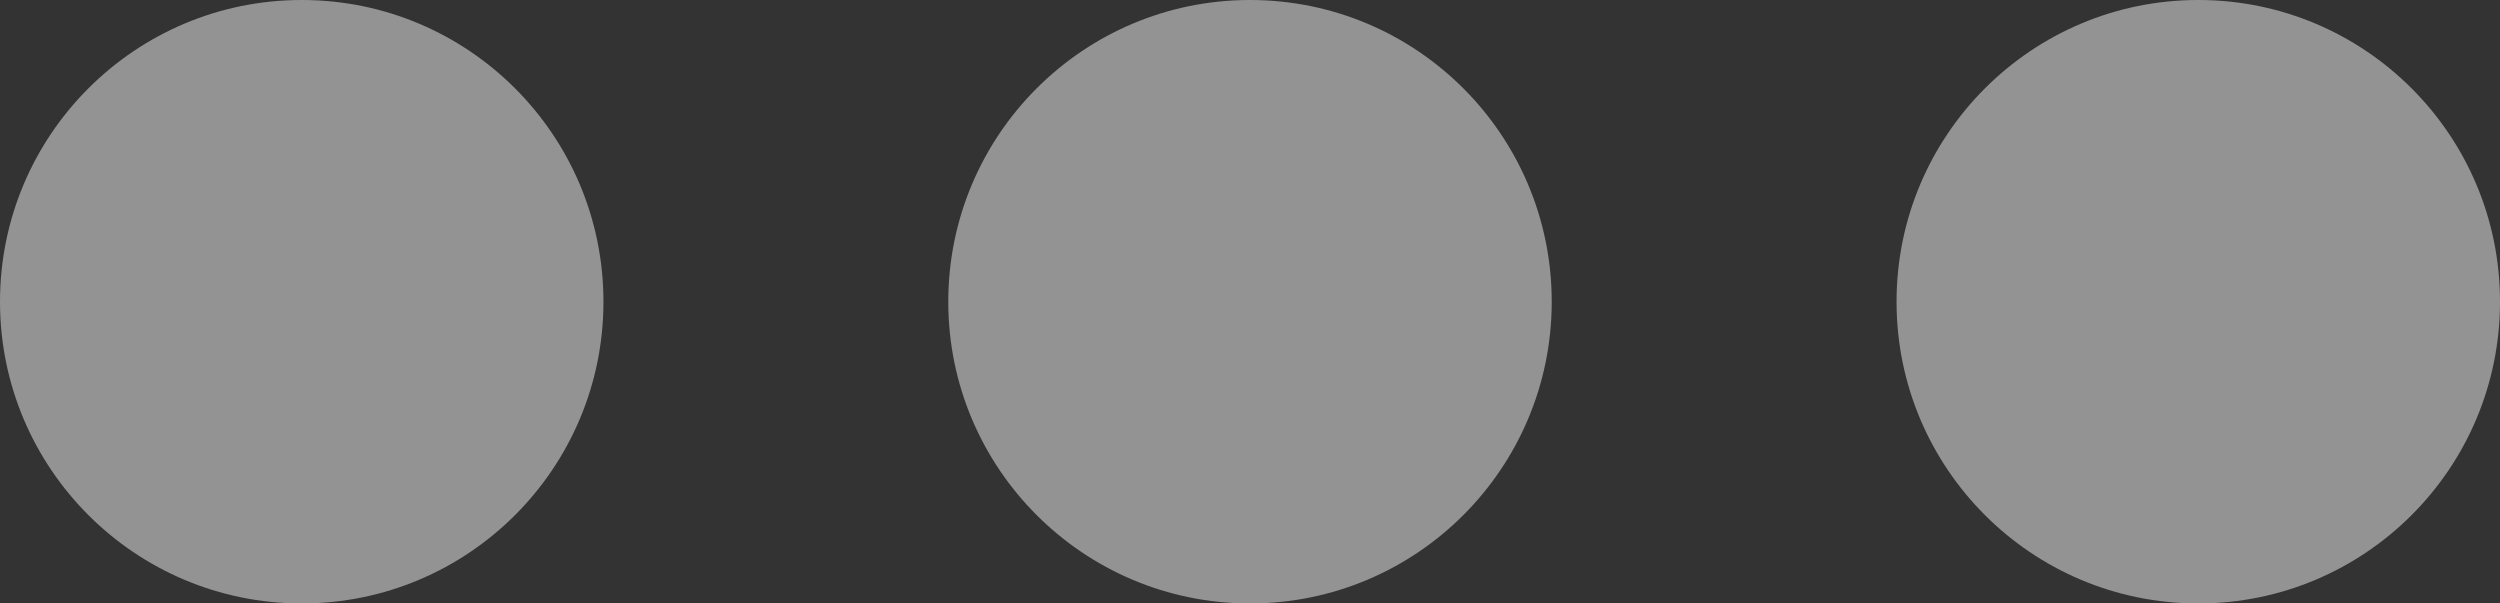 <?xml version="1.0" encoding="UTF-8"?> <svg xmlns="http://www.w3.org/2000/svg" width="29" height="7" viewBox="0 0 29 7" fill="none"><rect x="0" y="0" width="29" height="7" fill="#333333" stroke="none"/><circle opacity="0.47" cx="14.5" cy="3.5" r="3.5" fill="white"></circle><circle opacity="0.47" cx="25.5" cy="3.5" r="3.5" fill="white"></circle><circle opacity="0.47" cx="3.5" cy="3.5" r="3.5" fill="white"></circle></svg> 